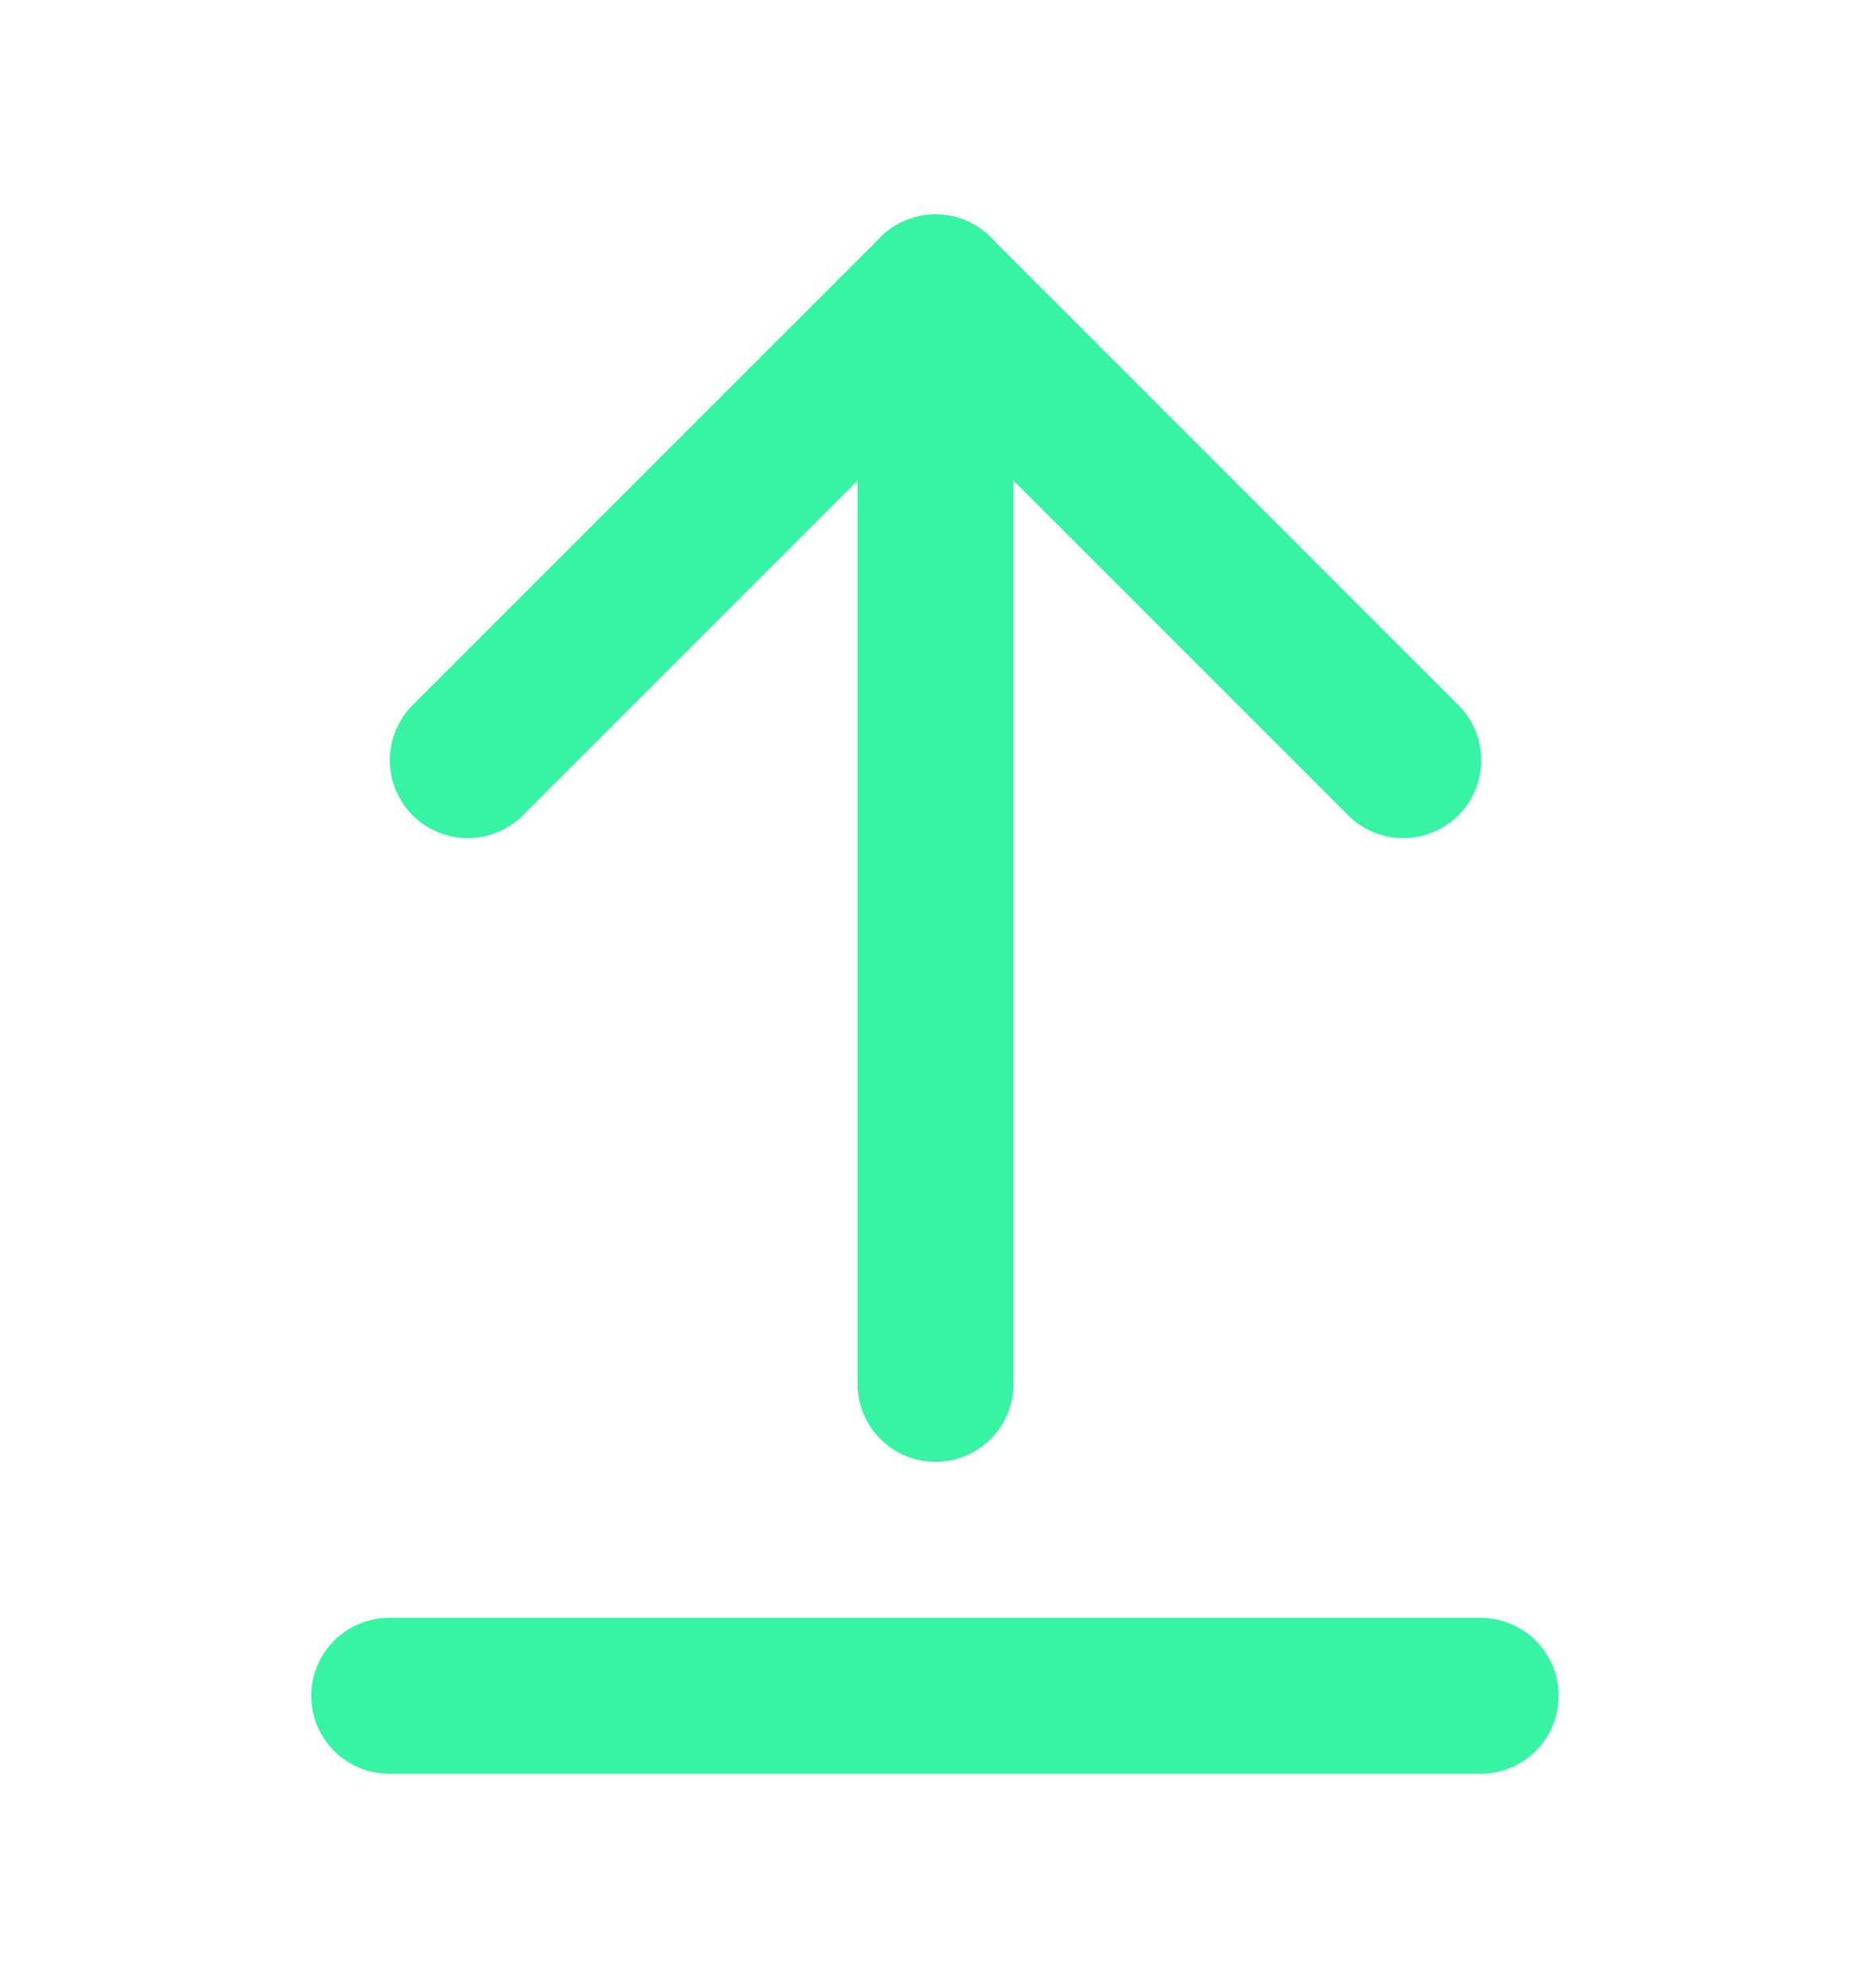 <svg width="16" height="17" viewBox="0 0 16 17" fill="none" xmlns="http://www.w3.org/2000/svg">
<path d="M12 6.5L8 2.5L4 6.5" stroke="#36F4A4" stroke-width="1.333" stroke-linecap="round" stroke-linejoin="round"/>
<path d="M8 2.5V11.833" stroke="#36F4A4" stroke-width="1.333" stroke-linecap="round" stroke-linejoin="round"/>
<path d="M3.328 14.5H12.662" stroke="#36F4A4" stroke-width="1.333" stroke-linecap="round" stroke-linejoin="round"/>
</svg>
